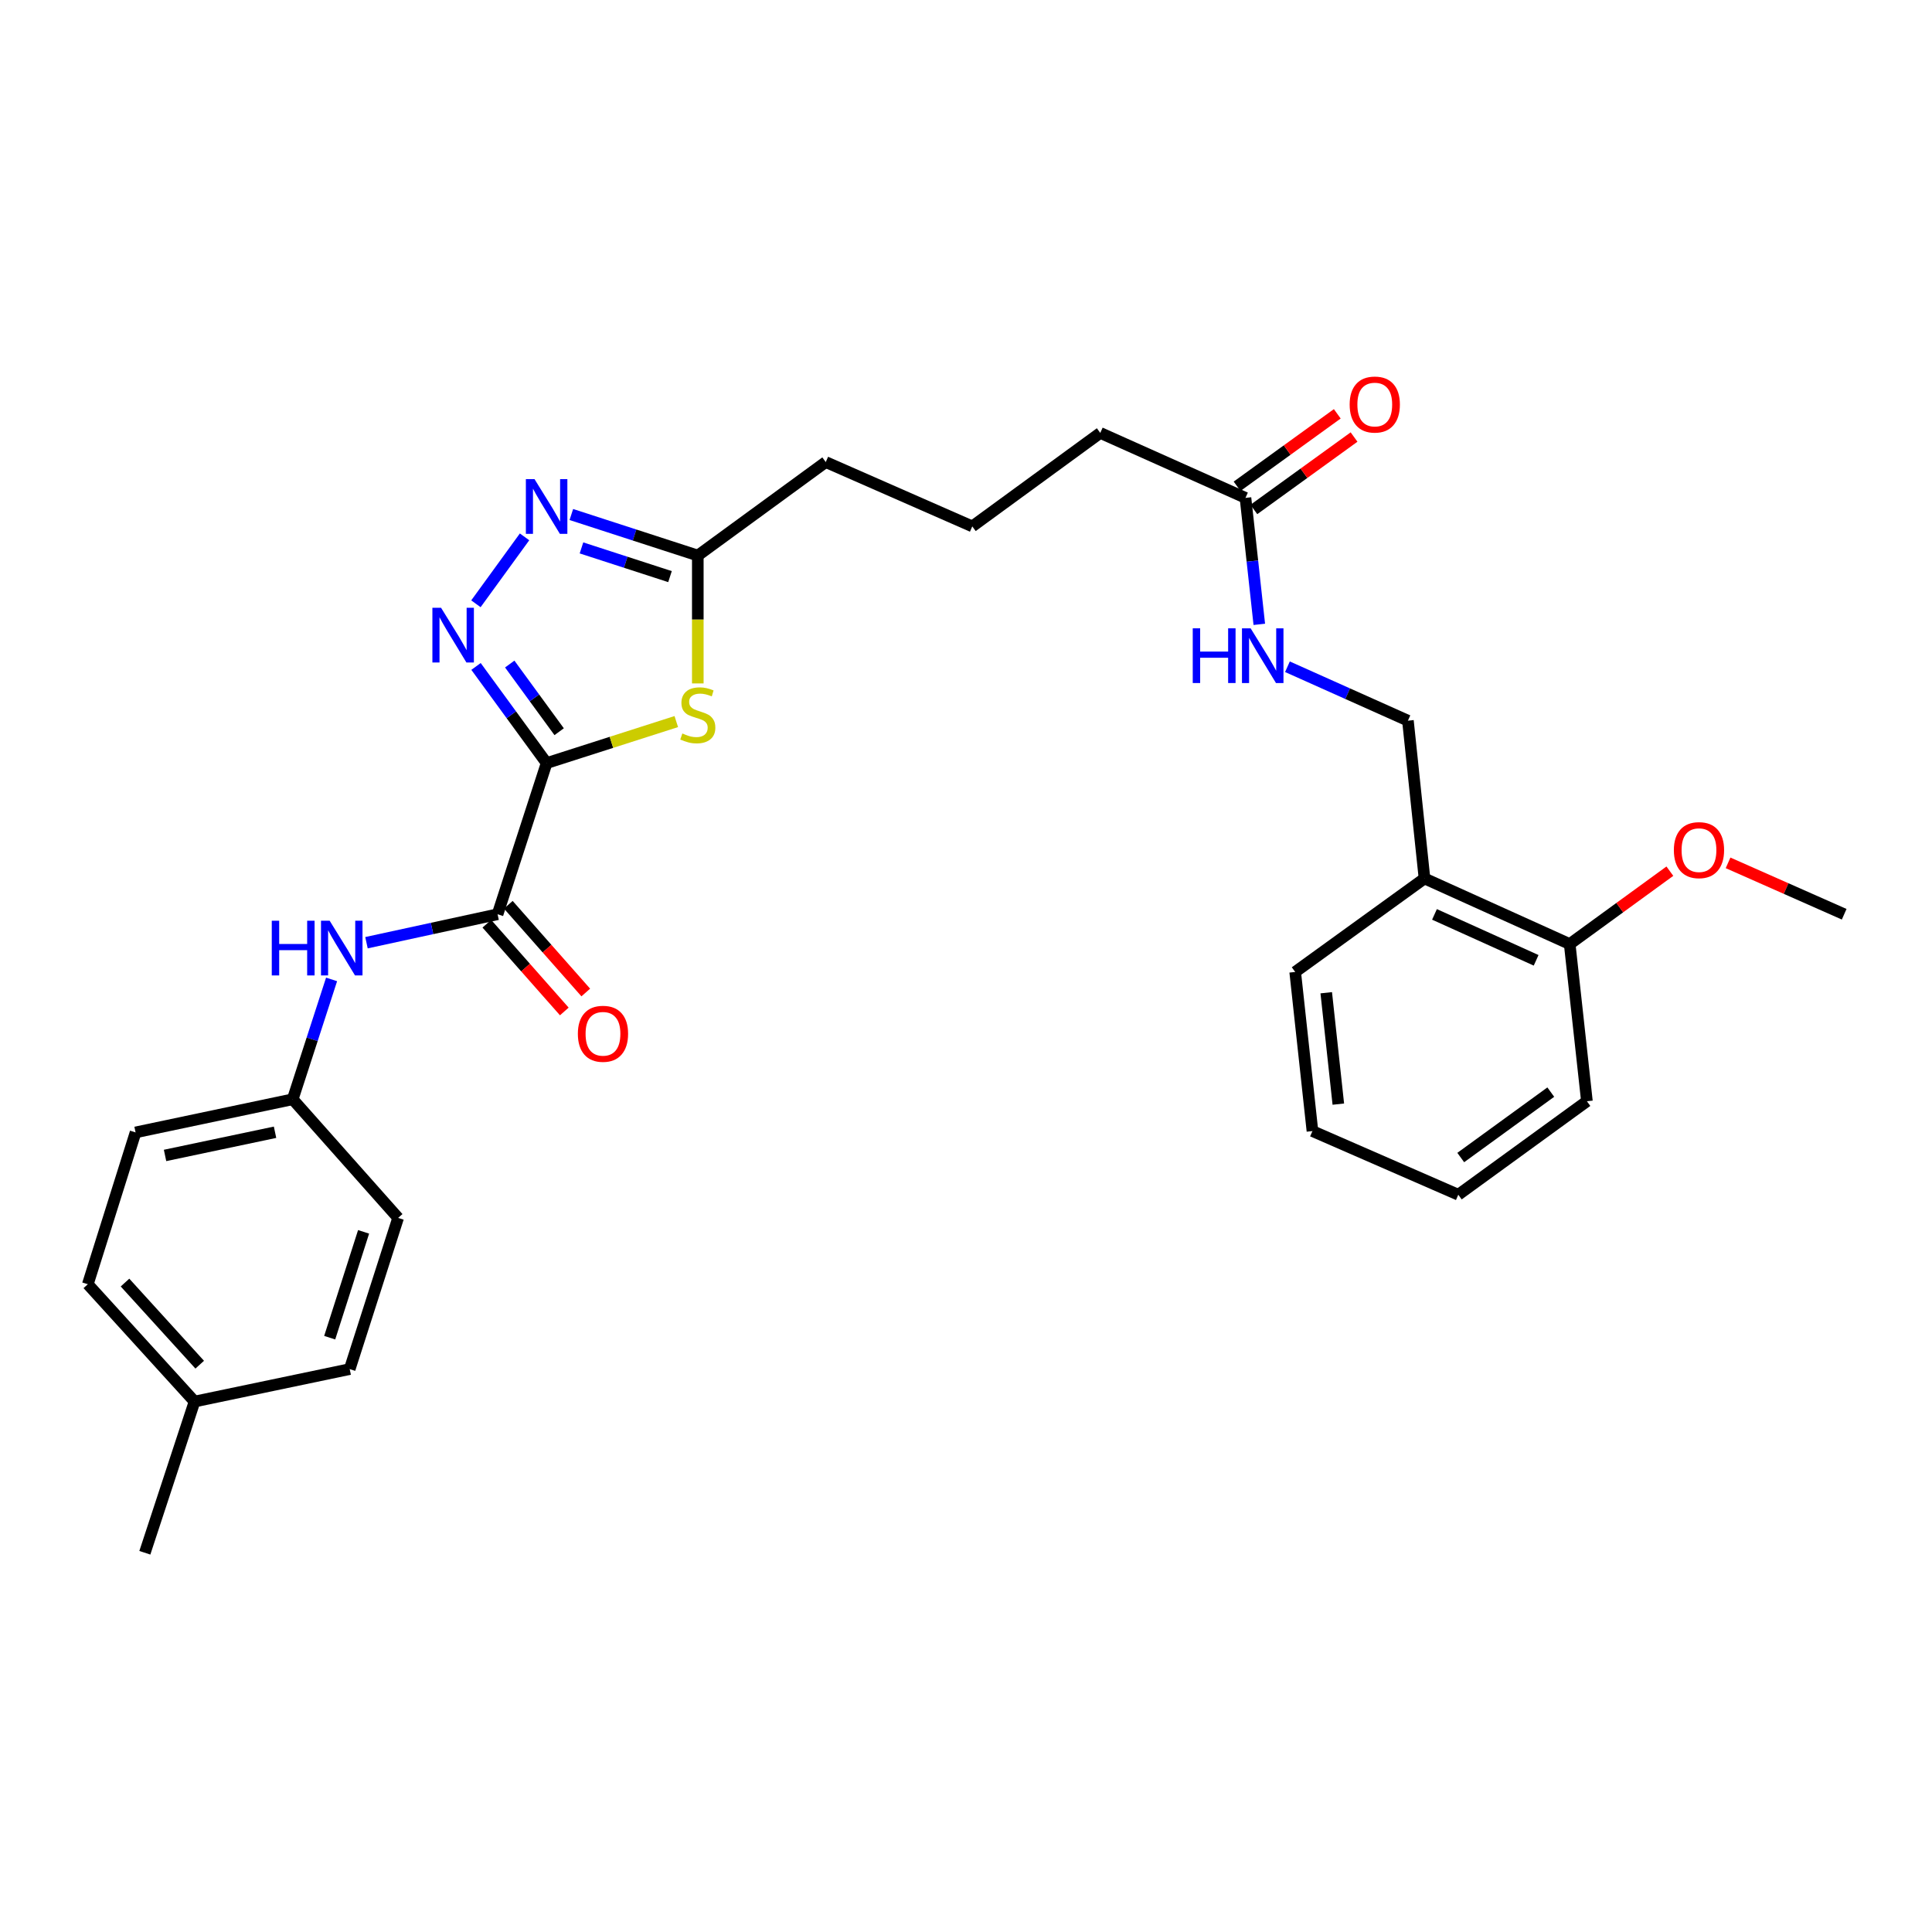 <?xml version='1.0' encoding='iso-8859-1'?>
<svg version='1.1' baseProfile='full'
              xmlns='http://www.w3.org/2000/svg'
                      xmlns:rdkit='http://www.rdkit.org/xml'
                      xmlns:xlink='http://www.w3.org/1999/xlink'
                  xml:space='preserve'
width='1000px' height='1000px' viewBox='0 0 1000 1000'>
<!-- END OF HEADER -->
<rect style='opacity:1.0;fill:#FFFFFF;stroke:none' width='1000' height='1000' x='0' y='0'> </rect>
<path class='bond-0' d='M 282.929,394.976 L 264.658,369.962' style='fill:none;fill-rule:evenodd;stroke:#000000;stroke-width:6px;stroke-linecap:butt;stroke-linejoin:miter;stroke-opacity:1' />
<path class='bond-0' d='M 264.658,369.962 L 246.388,344.948' style='fill:none;fill-rule:evenodd;stroke:#0000FF;stroke-width:6px;stroke-linecap:butt;stroke-linejoin:miter;stroke-opacity:1' />
<path class='bond-0' d='M 289.416,378.731 L 276.627,361.221' style='fill:none;fill-rule:evenodd;stroke:#000000;stroke-width:6px;stroke-linecap:butt;stroke-linejoin:miter;stroke-opacity:1' />
<path class='bond-0' d='M 276.627,361.221 L 263.837,343.71' style='fill:none;fill-rule:evenodd;stroke:#0000FF;stroke-width:6px;stroke-linecap:butt;stroke-linejoin:miter;stroke-opacity:1' />
<path class='bond-1' d='M 282.929,394.976 L 316.488,384.231' style='fill:none;fill-rule:evenodd;stroke:#000000;stroke-width:6px;stroke-linecap:butt;stroke-linejoin:miter;stroke-opacity:1' />
<path class='bond-1' d='M 316.488,384.231 L 350.047,373.486' style='fill:none;fill-rule:evenodd;stroke:#CCCC00;stroke-width:6px;stroke-linecap:butt;stroke-linejoin:miter;stroke-opacity:1' />
<path class='bond-2' d='M 282.929,394.976 L 257.544,473.212' style='fill:none;fill-rule:evenodd;stroke:#000000;stroke-width:6px;stroke-linecap:butt;stroke-linejoin:miter;stroke-opacity:1' />
<path class='bond-3' d='M 246.333,312.519 L 271.508,277.876' style='fill:none;fill-rule:evenodd;stroke:#0000FF;stroke-width:6px;stroke-linecap:butt;stroke-linejoin:miter;stroke-opacity:1' />
<path class='bond-4' d='M 361.181,353.742 L 361.181,320.643' style='fill:none;fill-rule:evenodd;stroke:#CCCC00;stroke-width:6px;stroke-linecap:butt;stroke-linejoin:miter;stroke-opacity:1' />
<path class='bond-4' d='M 361.181,320.643 L 361.181,287.544' style='fill:none;fill-rule:evenodd;stroke:#000000;stroke-width:6px;stroke-linecap:butt;stroke-linejoin:miter;stroke-opacity:1' />
<path class='bond-5' d='M 257.544,473.212 L 223.618,480.579' style='fill:none;fill-rule:evenodd;stroke:#000000;stroke-width:6px;stroke-linecap:butt;stroke-linejoin:miter;stroke-opacity:1' />
<path class='bond-5' d='M 223.618,480.579 L 189.691,487.945' style='fill:none;fill-rule:evenodd;stroke:#0000FF;stroke-width:6px;stroke-linecap:butt;stroke-linejoin:miter;stroke-opacity:1' />
<path class='bond-9' d='M 251.989,478.117 L 272.036,500.823' style='fill:none;fill-rule:evenodd;stroke:#000000;stroke-width:6px;stroke-linecap:butt;stroke-linejoin:miter;stroke-opacity:1' />
<path class='bond-9' d='M 272.036,500.823 L 292.083,523.529' style='fill:none;fill-rule:evenodd;stroke:#FF0000;stroke-width:6px;stroke-linecap:butt;stroke-linejoin:miter;stroke-opacity:1' />
<path class='bond-9' d='M 263.1,468.308 L 283.146,491.014' style='fill:none;fill-rule:evenodd;stroke:#000000;stroke-width:6px;stroke-linecap:butt;stroke-linejoin:miter;stroke-opacity:1' />
<path class='bond-9' d='M 283.146,491.014 L 303.193,513.72' style='fill:none;fill-rule:evenodd;stroke:#FF0000;stroke-width:6px;stroke-linecap:butt;stroke-linejoin:miter;stroke-opacity:1' />
<path class='bond-29' d='M 295.725,266.311 L 328.453,276.928' style='fill:none;fill-rule:evenodd;stroke:#0000FF;stroke-width:6px;stroke-linecap:butt;stroke-linejoin:miter;stroke-opacity:1' />
<path class='bond-29' d='M 328.453,276.928 L 361.181,287.544' style='fill:none;fill-rule:evenodd;stroke:#000000;stroke-width:6px;stroke-linecap:butt;stroke-linejoin:miter;stroke-opacity:1' />
<path class='bond-29' d='M 300.971,283.593 L 323.88,291.025' style='fill:none;fill-rule:evenodd;stroke:#0000FF;stroke-width:6px;stroke-linecap:butt;stroke-linejoin:miter;stroke-opacity:1' />
<path class='bond-29' d='M 323.88,291.025 L 346.79,298.456' style='fill:none;fill-rule:evenodd;stroke:#000000;stroke-width:6px;stroke-linecap:butt;stroke-linejoin:miter;stroke-opacity:1' />
<path class='bond-20' d='M 361.181,287.544 L 427.412,239.163' style='fill:none;fill-rule:evenodd;stroke:#000000;stroke-width:6px;stroke-linecap:butt;stroke-linejoin:miter;stroke-opacity:1' />
<path class='bond-13' d='M 171.627,506.942 L 161.565,537.96' style='fill:none;fill-rule:evenodd;stroke:#0000FF;stroke-width:6px;stroke-linecap:butt;stroke-linejoin:miter;stroke-opacity:1' />
<path class='bond-13' d='M 161.565,537.96 L 151.504,568.978' style='fill:none;fill-rule:evenodd;stroke:#000000;stroke-width:6px;stroke-linecap:butt;stroke-linejoin:miter;stroke-opacity:1' />
<path class='bond-6' d='M 737.318,454.687 L 728.738,373.017' style='fill:none;fill-rule:evenodd;stroke:#000000;stroke-width:6px;stroke-linecap:butt;stroke-linejoin:miter;stroke-opacity:1' />
<path class='bond-11' d='M 737.318,454.687 L 812.474,488.65' style='fill:none;fill-rule:evenodd;stroke:#000000;stroke-width:6px;stroke-linecap:butt;stroke-linejoin:miter;stroke-opacity:1' />
<path class='bond-11' d='M 742.488,473.287 L 795.098,497.061' style='fill:none;fill-rule:evenodd;stroke:#000000;stroke-width:6px;stroke-linecap:butt;stroke-linejoin:miter;stroke-opacity:1' />
<path class='bond-23' d='M 737.318,454.687 L 670.387,503.084' style='fill:none;fill-rule:evenodd;stroke:#000000;stroke-width:6px;stroke-linecap:butt;stroke-linejoin:miter;stroke-opacity:1' />
<path class='bond-7' d='M 644.657,257.697 L 569.5,224.079' style='fill:none;fill-rule:evenodd;stroke:#000000;stroke-width:6px;stroke-linecap:butt;stroke-linejoin:miter;stroke-opacity:1' />
<path class='bond-8' d='M 644.657,257.697 L 648.233,290.429' style='fill:none;fill-rule:evenodd;stroke:#000000;stroke-width:6px;stroke-linecap:butt;stroke-linejoin:miter;stroke-opacity:1' />
<path class='bond-8' d='M 648.233,290.429 L 651.81,323.161' style='fill:none;fill-rule:evenodd;stroke:#0000FF;stroke-width:6px;stroke-linecap:butt;stroke-linejoin:miter;stroke-opacity:1' />
<path class='bond-12' d='M 648.998,263.702 L 674.928,244.954' style='fill:none;fill-rule:evenodd;stroke:#000000;stroke-width:6px;stroke-linecap:butt;stroke-linejoin:miter;stroke-opacity:1' />
<path class='bond-12' d='M 674.928,244.954 L 700.857,226.206' style='fill:none;fill-rule:evenodd;stroke:#FF0000;stroke-width:6px;stroke-linecap:butt;stroke-linejoin:miter;stroke-opacity:1' />
<path class='bond-12' d='M 640.315,251.692 L 666.244,232.944' style='fill:none;fill-rule:evenodd;stroke:#000000;stroke-width:6px;stroke-linecap:butt;stroke-linejoin:miter;stroke-opacity:1' />
<path class='bond-12' d='M 666.244,232.944 L 692.173,214.196' style='fill:none;fill-rule:evenodd;stroke:#FF0000;stroke-width:6px;stroke-linecap:butt;stroke-linejoin:miter;stroke-opacity:1' />
<path class='bond-10' d='M 666.38,345.104 L 697.559,359.061' style='fill:none;fill-rule:evenodd;stroke:#0000FF;stroke-width:6px;stroke-linecap:butt;stroke-linejoin:miter;stroke-opacity:1' />
<path class='bond-10' d='M 697.559,359.061 L 728.738,373.017' style='fill:none;fill-rule:evenodd;stroke:#000000;stroke-width:6px;stroke-linecap:butt;stroke-linejoin:miter;stroke-opacity:1' />
<path class='bond-19' d='M 812.474,488.65 L 838.397,469.783' style='fill:none;fill-rule:evenodd;stroke:#000000;stroke-width:6px;stroke-linecap:butt;stroke-linejoin:miter;stroke-opacity:1' />
<path class='bond-19' d='M 838.397,469.783 L 864.32,450.916' style='fill:none;fill-rule:evenodd;stroke:#FF0000;stroke-width:6px;stroke-linecap:butt;stroke-linejoin:miter;stroke-opacity:1' />
<path class='bond-24' d='M 812.474,488.65 L 821.383,570.007' style='fill:none;fill-rule:evenodd;stroke:#000000;stroke-width:6px;stroke-linecap:butt;stroke-linejoin:miter;stroke-opacity:1' />
<path class='bond-15' d='M 151.504,568.978 L 206.068,630.384' style='fill:none;fill-rule:evenodd;stroke:#000000;stroke-width:6px;stroke-linecap:butt;stroke-linejoin:miter;stroke-opacity:1' />
<path class='bond-16' d='M 151.504,568.978 L 70.172,586.128' style='fill:none;fill-rule:evenodd;stroke:#000000;stroke-width:6px;stroke-linecap:butt;stroke-linejoin:miter;stroke-opacity:1' />
<path class='bond-16' d='M 142.362,586.052 L 85.43,598.057' style='fill:none;fill-rule:evenodd;stroke:#000000;stroke-width:6px;stroke-linecap:butt;stroke-linejoin:miter;stroke-opacity:1' />
<path class='bond-14' d='M 100.694,725.441 L 45.455,664.718' style='fill:none;fill-rule:evenodd;stroke:#000000;stroke-width:6px;stroke-linecap:butt;stroke-linejoin:miter;stroke-opacity:1' />
<path class='bond-14' d='M 103.371,706.36 L 64.704,663.854' style='fill:none;fill-rule:evenodd;stroke:#000000;stroke-width:6px;stroke-linecap:butt;stroke-linejoin:miter;stroke-opacity:1' />
<path class='bond-25' d='M 100.694,725.441 L 74.972,803.71' style='fill:none;fill-rule:evenodd;stroke:#000000;stroke-width:6px;stroke-linecap:butt;stroke-linejoin:miter;stroke-opacity:1' />
<path class='bond-30' d='M 100.694,725.441 L 181.005,708.645' style='fill:none;fill-rule:evenodd;stroke:#000000;stroke-width:6px;stroke-linecap:butt;stroke-linejoin:miter;stroke-opacity:1' />
<path class='bond-18' d='M 206.068,630.384 L 181.005,708.645' style='fill:none;fill-rule:evenodd;stroke:#000000;stroke-width:6px;stroke-linecap:butt;stroke-linejoin:miter;stroke-opacity:1' />
<path class='bond-18' d='M 188.194,637.603 L 170.65,692.385' style='fill:none;fill-rule:evenodd;stroke:#000000;stroke-width:6px;stroke-linecap:butt;stroke-linejoin:miter;stroke-opacity:1' />
<path class='bond-17' d='M 70.172,586.128 L 45.455,664.718' style='fill:none;fill-rule:evenodd;stroke:#000000;stroke-width:6px;stroke-linecap:butt;stroke-linejoin:miter;stroke-opacity:1' />
<path class='bond-26' d='M 894.444,446.612 L 924.495,459.912' style='fill:none;fill-rule:evenodd;stroke:#FF0000;stroke-width:6px;stroke-linecap:butt;stroke-linejoin:miter;stroke-opacity:1' />
<path class='bond-26' d='M 924.495,459.912 L 954.545,473.212' style='fill:none;fill-rule:evenodd;stroke:#000000;stroke-width:6px;stroke-linecap:butt;stroke-linejoin:miter;stroke-opacity:1' />
<path class='bond-22' d='M 427.412,239.163 L 503.252,272.46' style='fill:none;fill-rule:evenodd;stroke:#000000;stroke-width:6px;stroke-linecap:butt;stroke-linejoin:miter;stroke-opacity:1' />
<path class='bond-21' d='M 569.5,224.079 L 503.252,272.46' style='fill:none;fill-rule:evenodd;stroke:#000000;stroke-width:6px;stroke-linecap:butt;stroke-linejoin:miter;stroke-opacity:1' />
<path class='bond-27' d='M 670.387,503.084 L 679.32,585.445' style='fill:none;fill-rule:evenodd;stroke:#000000;stroke-width:6px;stroke-linecap:butt;stroke-linejoin:miter;stroke-opacity:1' />
<path class='bond-27' d='M 686.461,513.84 L 692.714,571.493' style='fill:none;fill-rule:evenodd;stroke:#000000;stroke-width:6px;stroke-linecap:butt;stroke-linejoin:miter;stroke-opacity:1' />
<path class='bond-31' d='M 821.383,570.007 L 754.806,618.388' style='fill:none;fill-rule:evenodd;stroke:#000000;stroke-width:6px;stroke-linecap:butt;stroke-linejoin:miter;stroke-opacity:1' />
<path class='bond-31' d='M 802.684,565.275 L 756.08,599.141' style='fill:none;fill-rule:evenodd;stroke:#000000;stroke-width:6px;stroke-linecap:butt;stroke-linejoin:miter;stroke-opacity:1' />
<path class='bond-28' d='M 679.32,585.445 L 754.806,618.388' style='fill:none;fill-rule:evenodd;stroke:#000000;stroke-width:6px;stroke-linecap:butt;stroke-linejoin:miter;stroke-opacity:1' />
<path  class='atom-1' d='M 228.288 314.577
L 237.568 329.577
Q 238.488 331.057, 239.968 333.737
Q 241.448 336.417, 241.528 336.577
L 241.528 314.577
L 245.288 314.577
L 245.288 342.897
L 241.408 342.897
L 231.448 326.497
Q 230.288 324.577, 229.048 322.377
Q 227.848 320.177, 227.488 319.497
L 227.488 342.897
L 223.808 342.897
L 223.808 314.577
L 228.288 314.577
' fill='#0000FF'/>
<path  class='atom-2' d='M 353.181 379.641
Q 353.501 379.761, 354.821 380.321
Q 356.141 380.881, 357.581 381.241
Q 359.061 381.561, 360.501 381.561
Q 363.181 381.561, 364.741 380.281
Q 366.301 378.961, 366.301 376.681
Q 366.301 375.121, 365.501 374.161
Q 364.741 373.201, 363.541 372.681
Q 362.341 372.161, 360.341 371.561
Q 357.821 370.801, 356.301 370.081
Q 354.821 369.361, 353.741 367.841
Q 352.701 366.321, 352.701 363.761
Q 352.701 360.201, 355.101 358.001
Q 357.541 355.801, 362.341 355.801
Q 365.621 355.801, 369.341 357.361
L 368.421 360.441
Q 365.021 359.041, 362.461 359.041
Q 359.701 359.041, 358.181 360.201
Q 356.661 361.321, 356.701 363.281
Q 356.701 364.801, 357.461 365.721
Q 358.261 366.641, 359.381 367.161
Q 360.541 367.681, 362.461 368.281
Q 365.021 369.081, 366.541 369.881
Q 368.061 370.681, 369.141 372.321
Q 370.261 373.921, 370.261 376.681
Q 370.261 380.601, 367.621 382.721
Q 365.021 384.801, 360.661 384.801
Q 358.141 384.801, 356.221 384.241
Q 354.341 383.721, 352.101 382.801
L 353.181 379.641
' fill='#CCCC00'/>
<path  class='atom-4' d='M 276.669 248
L 285.949 263
Q 286.869 264.48, 288.349 267.16
Q 289.829 269.84, 289.909 270
L 289.909 248
L 293.669 248
L 293.669 276.32
L 289.789 276.32
L 279.829 259.92
Q 278.669 258, 277.429 255.8
Q 276.229 253.6, 275.869 252.92
L 275.869 276.32
L 272.189 276.32
L 272.189 248
L 276.669 248
' fill='#0000FF'/>
<path  class='atom-6' d='M 140.668 476.565
L 144.508 476.565
L 144.508 488.605
L 158.988 488.605
L 158.988 476.565
L 162.828 476.565
L 162.828 504.885
L 158.988 504.885
L 158.988 491.805
L 144.508 491.805
L 144.508 504.885
L 140.668 504.885
L 140.668 476.565
' fill='#0000FF'/>
<path  class='atom-6' d='M 170.628 476.565
L 179.908 491.565
Q 180.828 493.045, 182.308 495.725
Q 183.788 498.405, 183.868 498.565
L 183.868 476.565
L 187.628 476.565
L 187.628 504.885
L 183.748 504.885
L 173.788 488.485
Q 172.628 486.565, 171.388 484.365
Q 170.188 482.165, 169.828 481.485
L 169.828 504.885
L 166.148 504.885
L 166.148 476.565
L 170.628 476.565
' fill='#0000FF'/>
<path  class='atom-9' d='M 617.362 325.215
L 621.202 325.215
L 621.202 337.255
L 635.682 337.255
L 635.682 325.215
L 639.522 325.215
L 639.522 353.535
L 635.682 353.535
L 635.682 340.455
L 621.202 340.455
L 621.202 353.535
L 617.362 353.535
L 617.362 325.215
' fill='#0000FF'/>
<path  class='atom-9' d='M 647.322 325.215
L 656.602 340.215
Q 657.522 341.695, 659.002 344.375
Q 660.482 347.055, 660.562 347.215
L 660.562 325.215
L 664.322 325.215
L 664.322 353.535
L 660.442 353.535
L 650.482 337.135
Q 649.322 335.215, 648.082 333.015
Q 646.882 330.815, 646.522 330.135
L 646.522 353.535
L 642.842 353.535
L 642.842 325.215
L 647.322 325.215
' fill='#0000FF'/>
<path  class='atom-10' d='M 299.1 535.086
Q 299.1 528.286, 302.46 524.486
Q 305.82 520.686, 312.1 520.686
Q 318.38 520.686, 321.74 524.486
Q 325.1 528.286, 325.1 535.086
Q 325.1 541.966, 321.7 545.886
Q 318.3 549.766, 312.1 549.766
Q 305.86 549.766, 302.46 545.886
Q 299.1 542.006, 299.1 535.086
M 312.1 546.566
Q 316.42 546.566, 318.74 543.686
Q 321.1 540.766, 321.1 535.086
Q 321.1 529.526, 318.74 526.726
Q 316.42 523.886, 312.1 523.886
Q 307.78 523.886, 305.42 526.686
Q 303.1 529.486, 303.1 535.086
Q 303.1 540.806, 305.42 543.686
Q 307.78 546.566, 312.1 546.566
' fill='#FF0000'/>
<path  class='atom-13' d='M 698.579 209.388
Q 698.579 202.588, 701.939 198.788
Q 705.299 194.988, 711.579 194.988
Q 717.859 194.988, 721.219 198.788
Q 724.579 202.588, 724.579 209.388
Q 724.579 216.268, 721.179 220.188
Q 717.779 224.068, 711.579 224.068
Q 705.339 224.068, 701.939 220.188
Q 698.579 216.308, 698.579 209.388
M 711.579 220.868
Q 715.899 220.868, 718.219 217.988
Q 720.579 215.068, 720.579 209.388
Q 720.579 203.828, 718.219 201.028
Q 715.899 198.188, 711.579 198.188
Q 707.259 198.188, 704.899 200.988
Q 702.579 203.788, 702.579 209.388
Q 702.579 215.108, 704.899 217.988
Q 707.259 220.868, 711.579 220.868
' fill='#FF0000'/>
<path  class='atom-20' d='M 866.389 440.028
Q 866.389 433.228, 869.749 429.428
Q 873.109 425.628, 879.389 425.628
Q 885.669 425.628, 889.029 429.428
Q 892.389 433.228, 892.389 440.028
Q 892.389 446.908, 888.989 450.828
Q 885.589 454.708, 879.389 454.708
Q 873.149 454.708, 869.749 450.828
Q 866.389 446.948, 866.389 440.028
M 879.389 451.508
Q 883.709 451.508, 886.029 448.628
Q 888.389 445.708, 888.389 440.028
Q 888.389 434.468, 886.029 431.668
Q 883.709 428.828, 879.389 428.828
Q 875.069 428.828, 872.709 431.628
Q 870.389 434.428, 870.389 440.028
Q 870.389 445.748, 872.709 448.628
Q 875.069 451.508, 879.389 451.508
' fill='#FF0000'/>
</svg>
